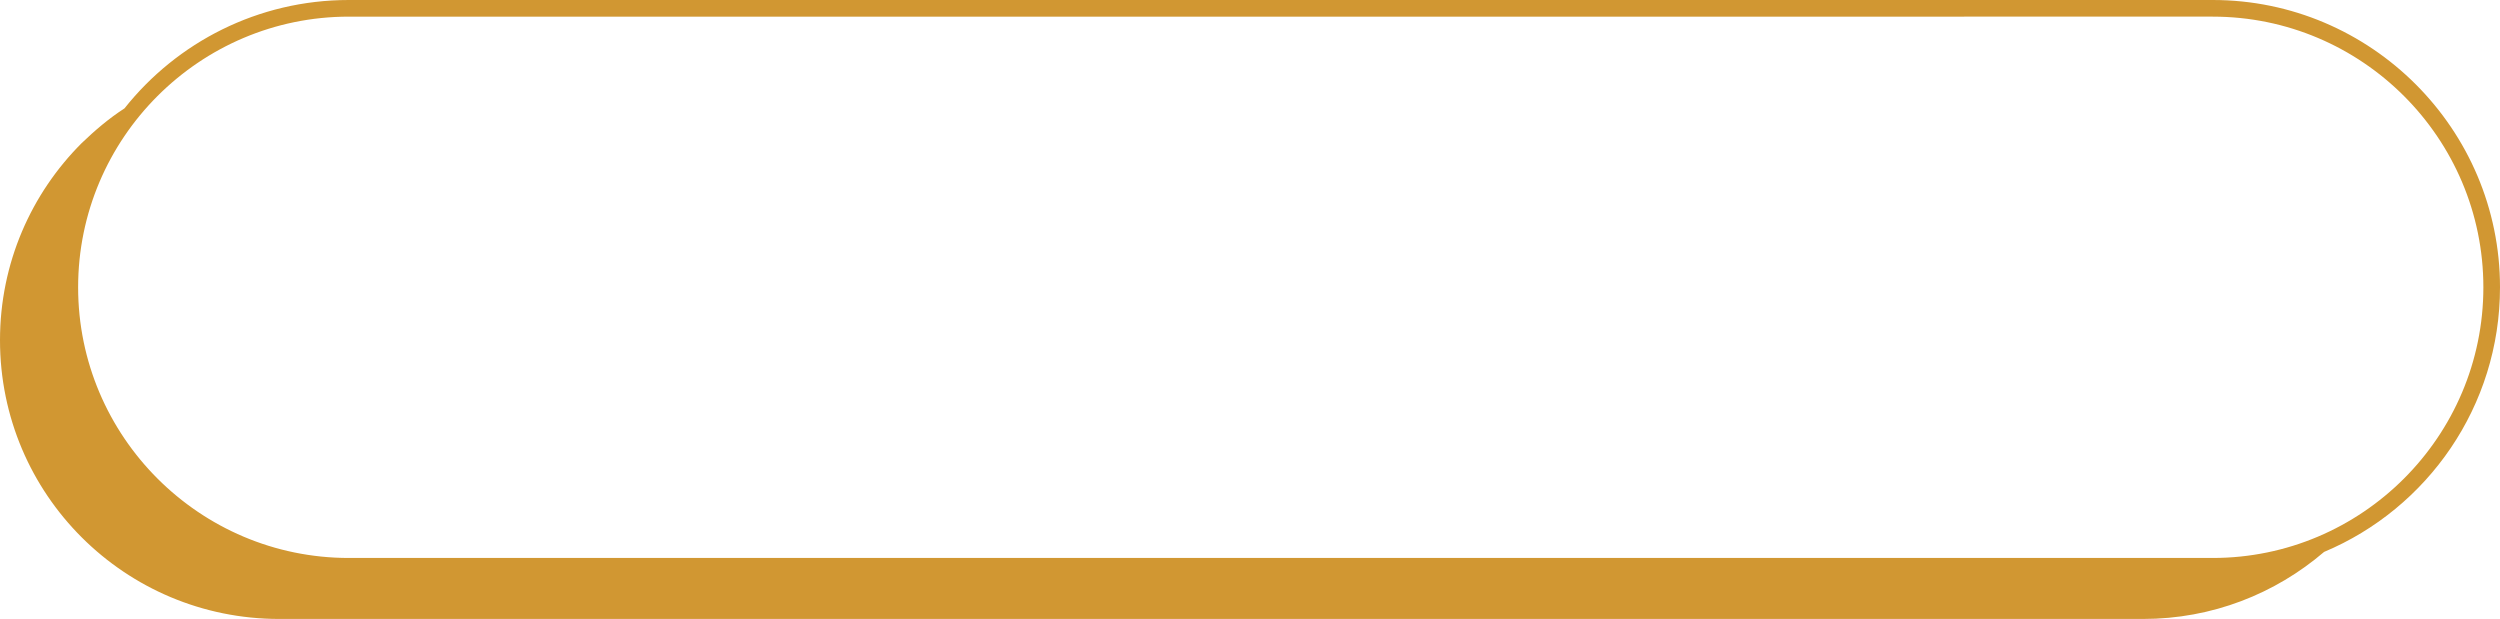 <?xml version="1.0" encoding="UTF-8" standalone="no"?><svg xmlns="http://www.w3.org/2000/svg" xmlns:xlink="http://www.w3.org/1999/xlink" fill="#000000" height="122.8" preserveAspectRatio="xMidYMid meet" version="1" viewBox="8.0 194.6 496.0 122.8" width="496" zoomAndPan="magnify"><g id="change1_1"><path d="M504,251.6c0-31.4-25.6-57-57-57H77.2c-18,0-34.1,8.4-44.5,21.5c-3.1,2-5.9,4.4-8.5,6.9 C14.2,233,8,246.8,8,262.1c0,30.6,24.8,55.3,55.4,55.3h369.8c13.7,0,26.2-5,35.9-13.3C489.6,295.5,504,275.2,504,251.6z M447,305.3 H77.2c-29.6,0-53.7-24.1-53.7-53.7s24.1-53.7,53.7-53.7H447c29.6,0,53.7,24.1,53.7,53.7S476.6,305.3,447,305.3z" fill="#d19732"/></g></svg>